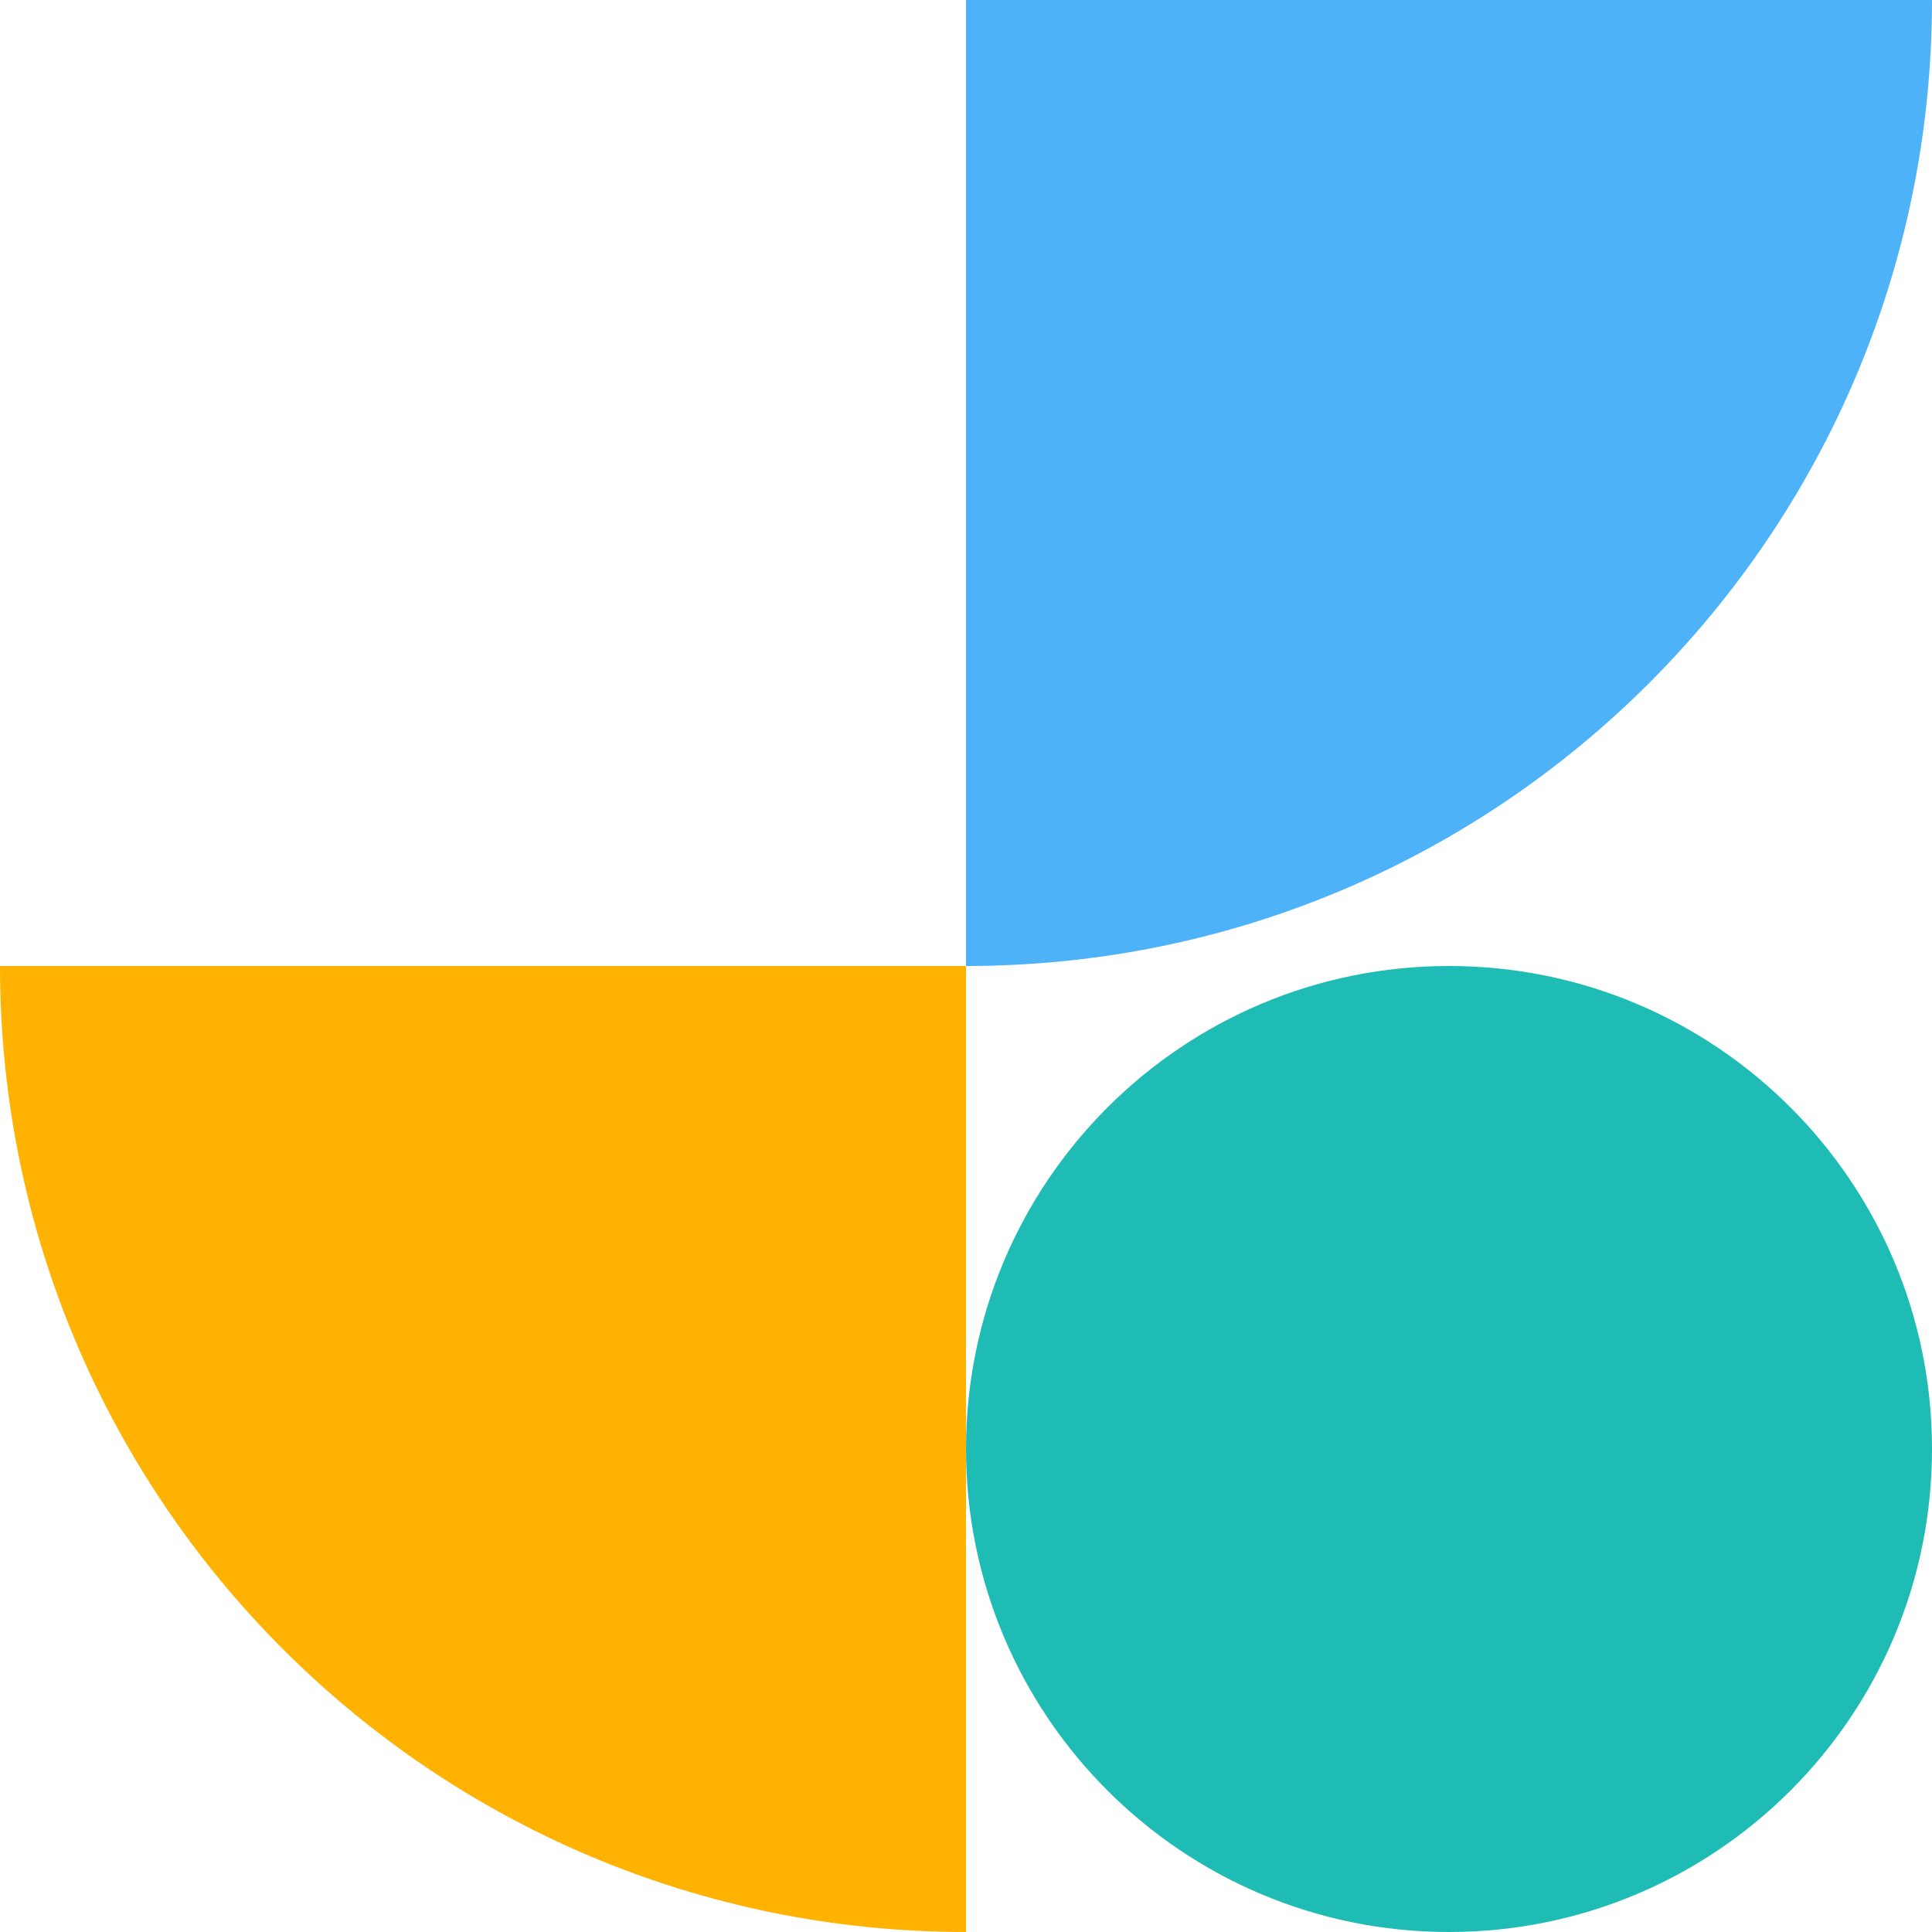 <svg width="72" height="72" viewBox="0 0 72 72" fill="none" xmlns="http://www.w3.org/2000/svg">
<path d="M72 4.19617e-05L36 4.19617e-05L36 36C55.901 36 72 19.872 72 4.19617e-05Z" fill="#4EB2F9"/>
<path d="M4.19617e-05 36L36 36L36 72C16.099 72 4.19617e-05 55.872 4.19617e-05 36Z" fill="#FFB201"/>
<path d="M54 72C44.059 72 36 63.941 36 54C36 44.059 44.059 36 54 36C63.941 36 72 44.059 72 54C72 63.941 63.941 72 54 72Z" fill="#1EBCB4"/>
</svg>
